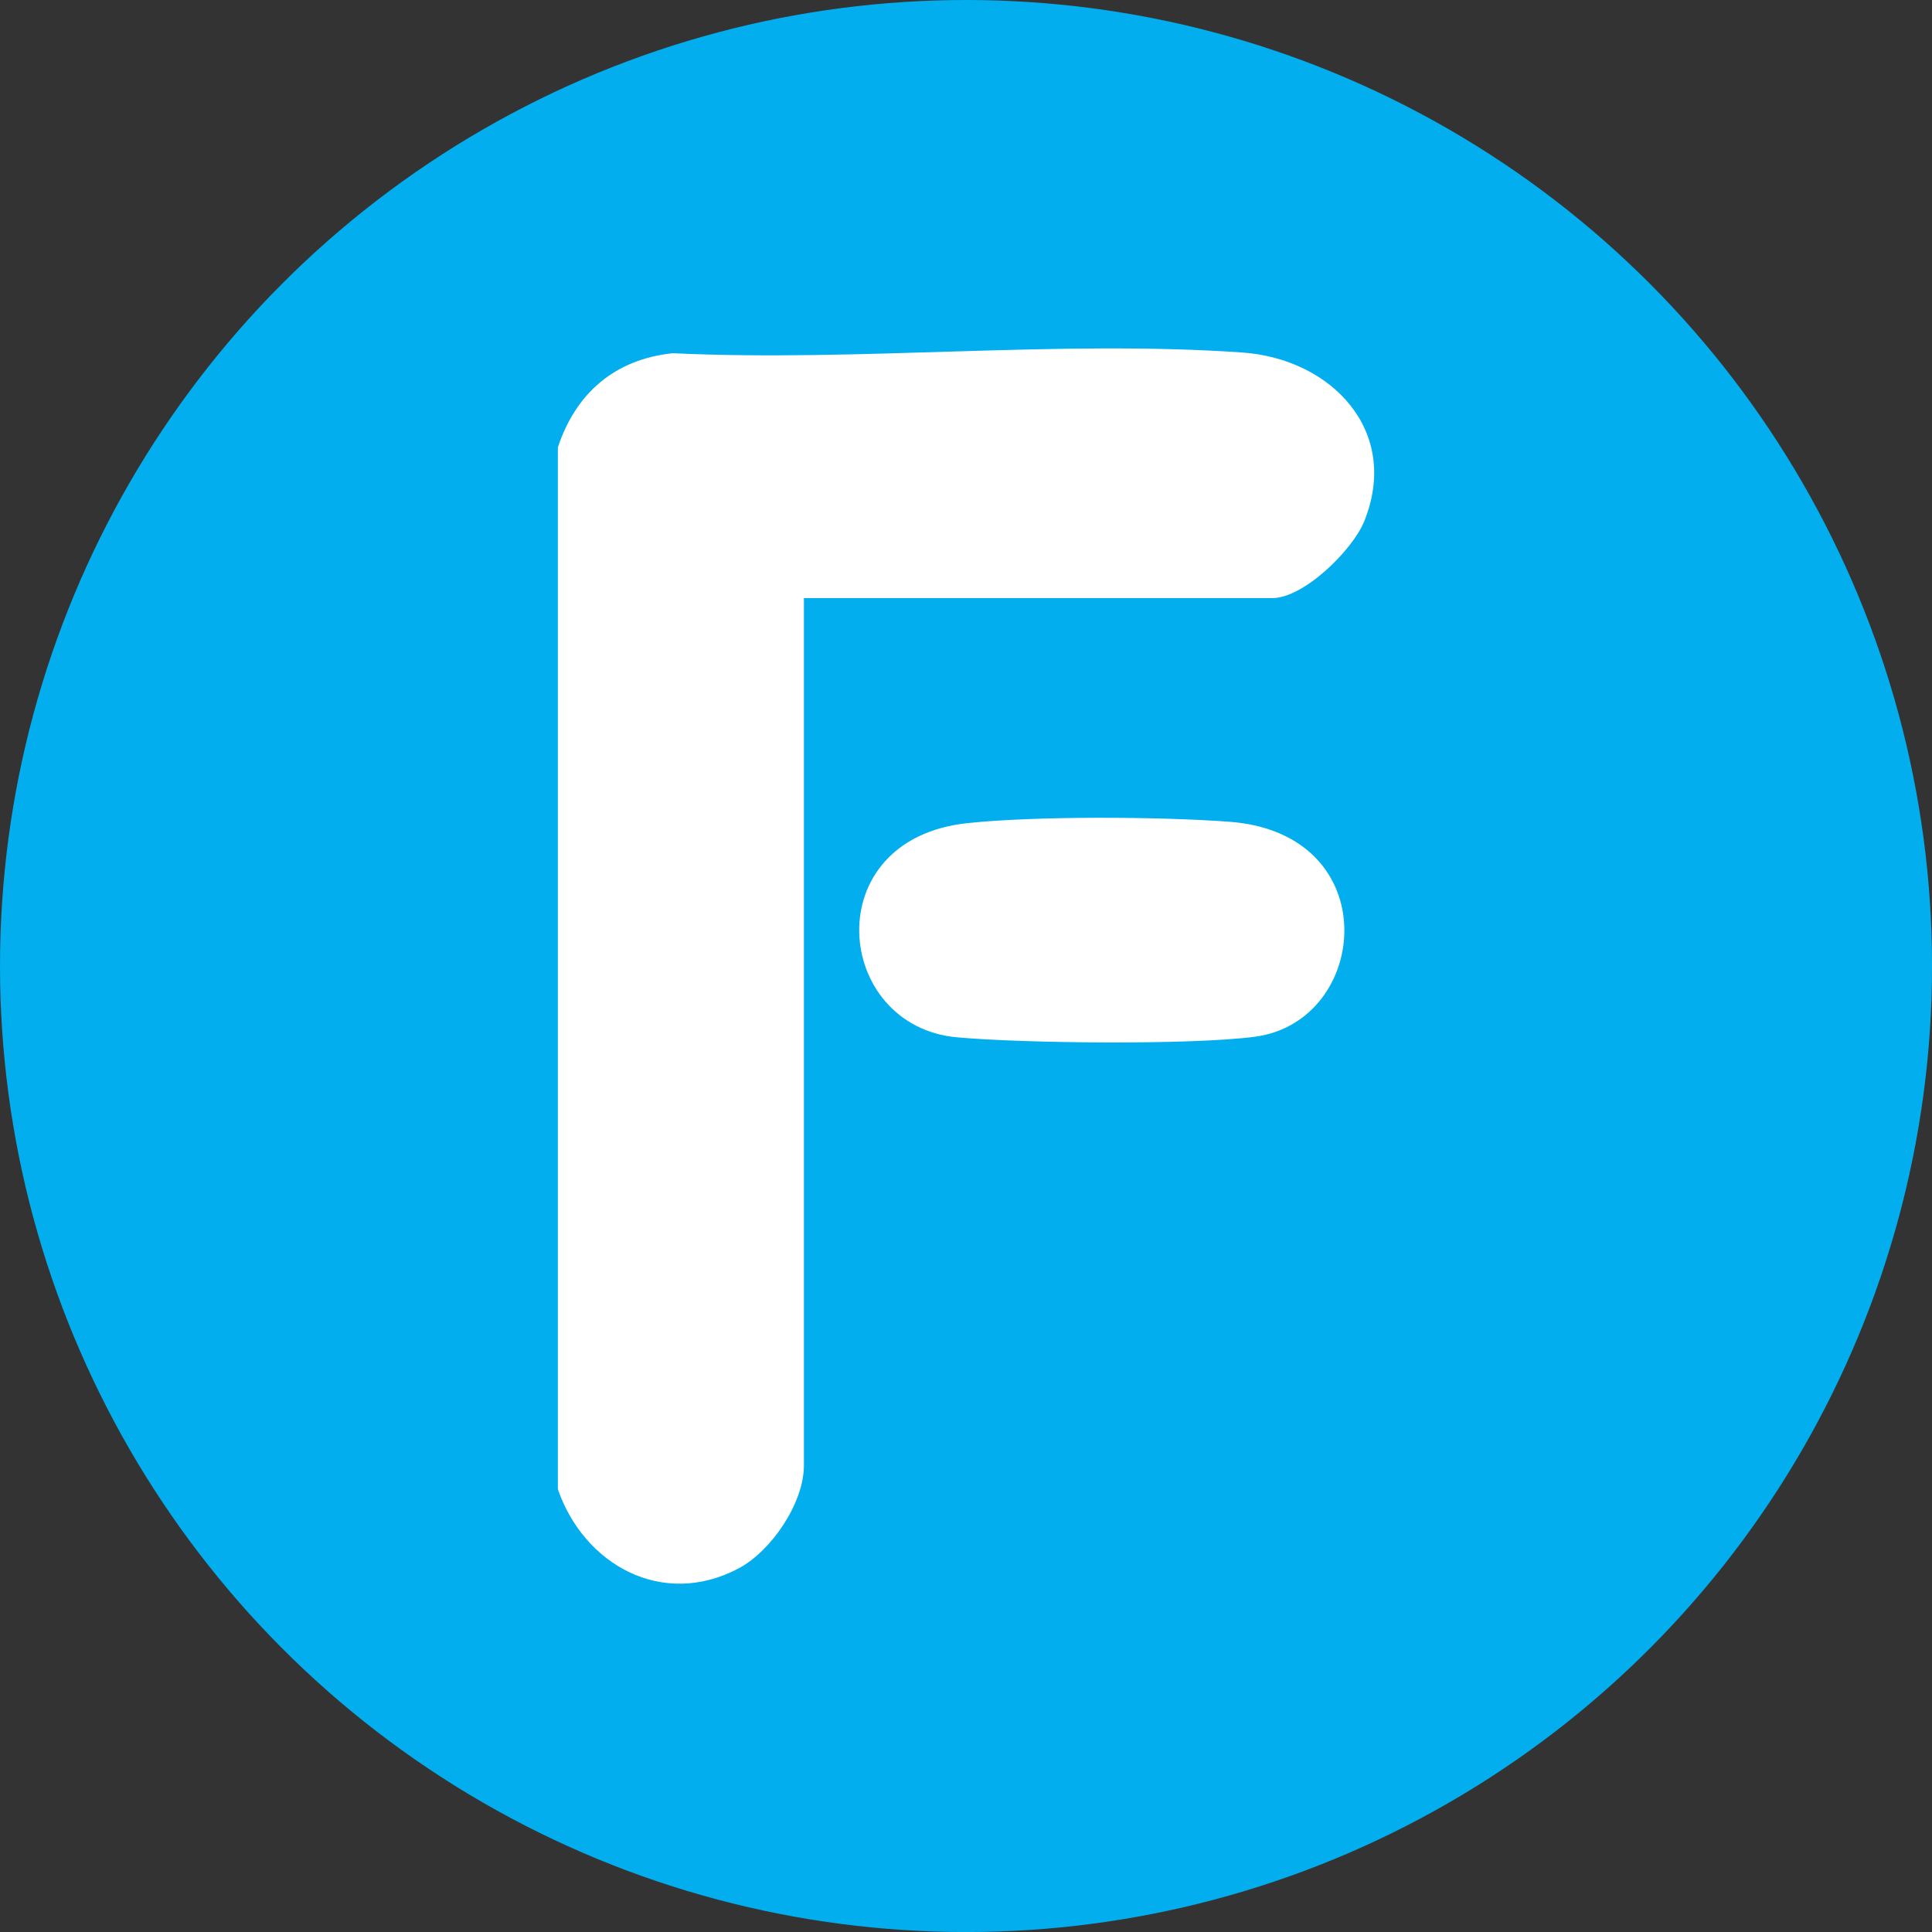 <?xml version="1.0" encoding="UTF-8"?>
<svg id="BACKGROUND" xmlns="http://www.w3.org/2000/svg" viewBox="0 0 459.57 459.57">
  <rect x="0" y="0" width="459.57" height="459.57" fill="#333333" stroke="none"/>
  <defs>
    <style>
      .cls-1 {
        fill: #fff;
      }

      .cls-2 {
        fill: #02aeee;
      }
    </style>
  </defs>
  <circle class="cls-2" cx="229.79" cy="229.79" r="229.79"/>
  <g>
    <path class="cls-1" d="M132.7,106.42c4.26-12.91,13.57-20.97,27.34-22.4,44.19,2.1,91.65-3.22,135.46-.17,21.24,1.48,37.76,18.72,28.97,40.25-2.75,6.72-14.28,18.17-21.83,18.17h-111.41v206.34c0,8.86-7.69,20.3-15.52,24.46-18.06,9.58-36.75-.76-43.01-18.82V106.42Z"/>
    <path class="cls-1" d="M230.04,195.81c16.15-1.74,45.98-1.56,62.38-.34,37.43,2.78,33.52,47.57,6.03,51.15-15.29,1.99-54.97,1.57-70.81.13-29.32-2.66-33.49-47.07,2.4-50.94Z"/>
  </g>
</svg>